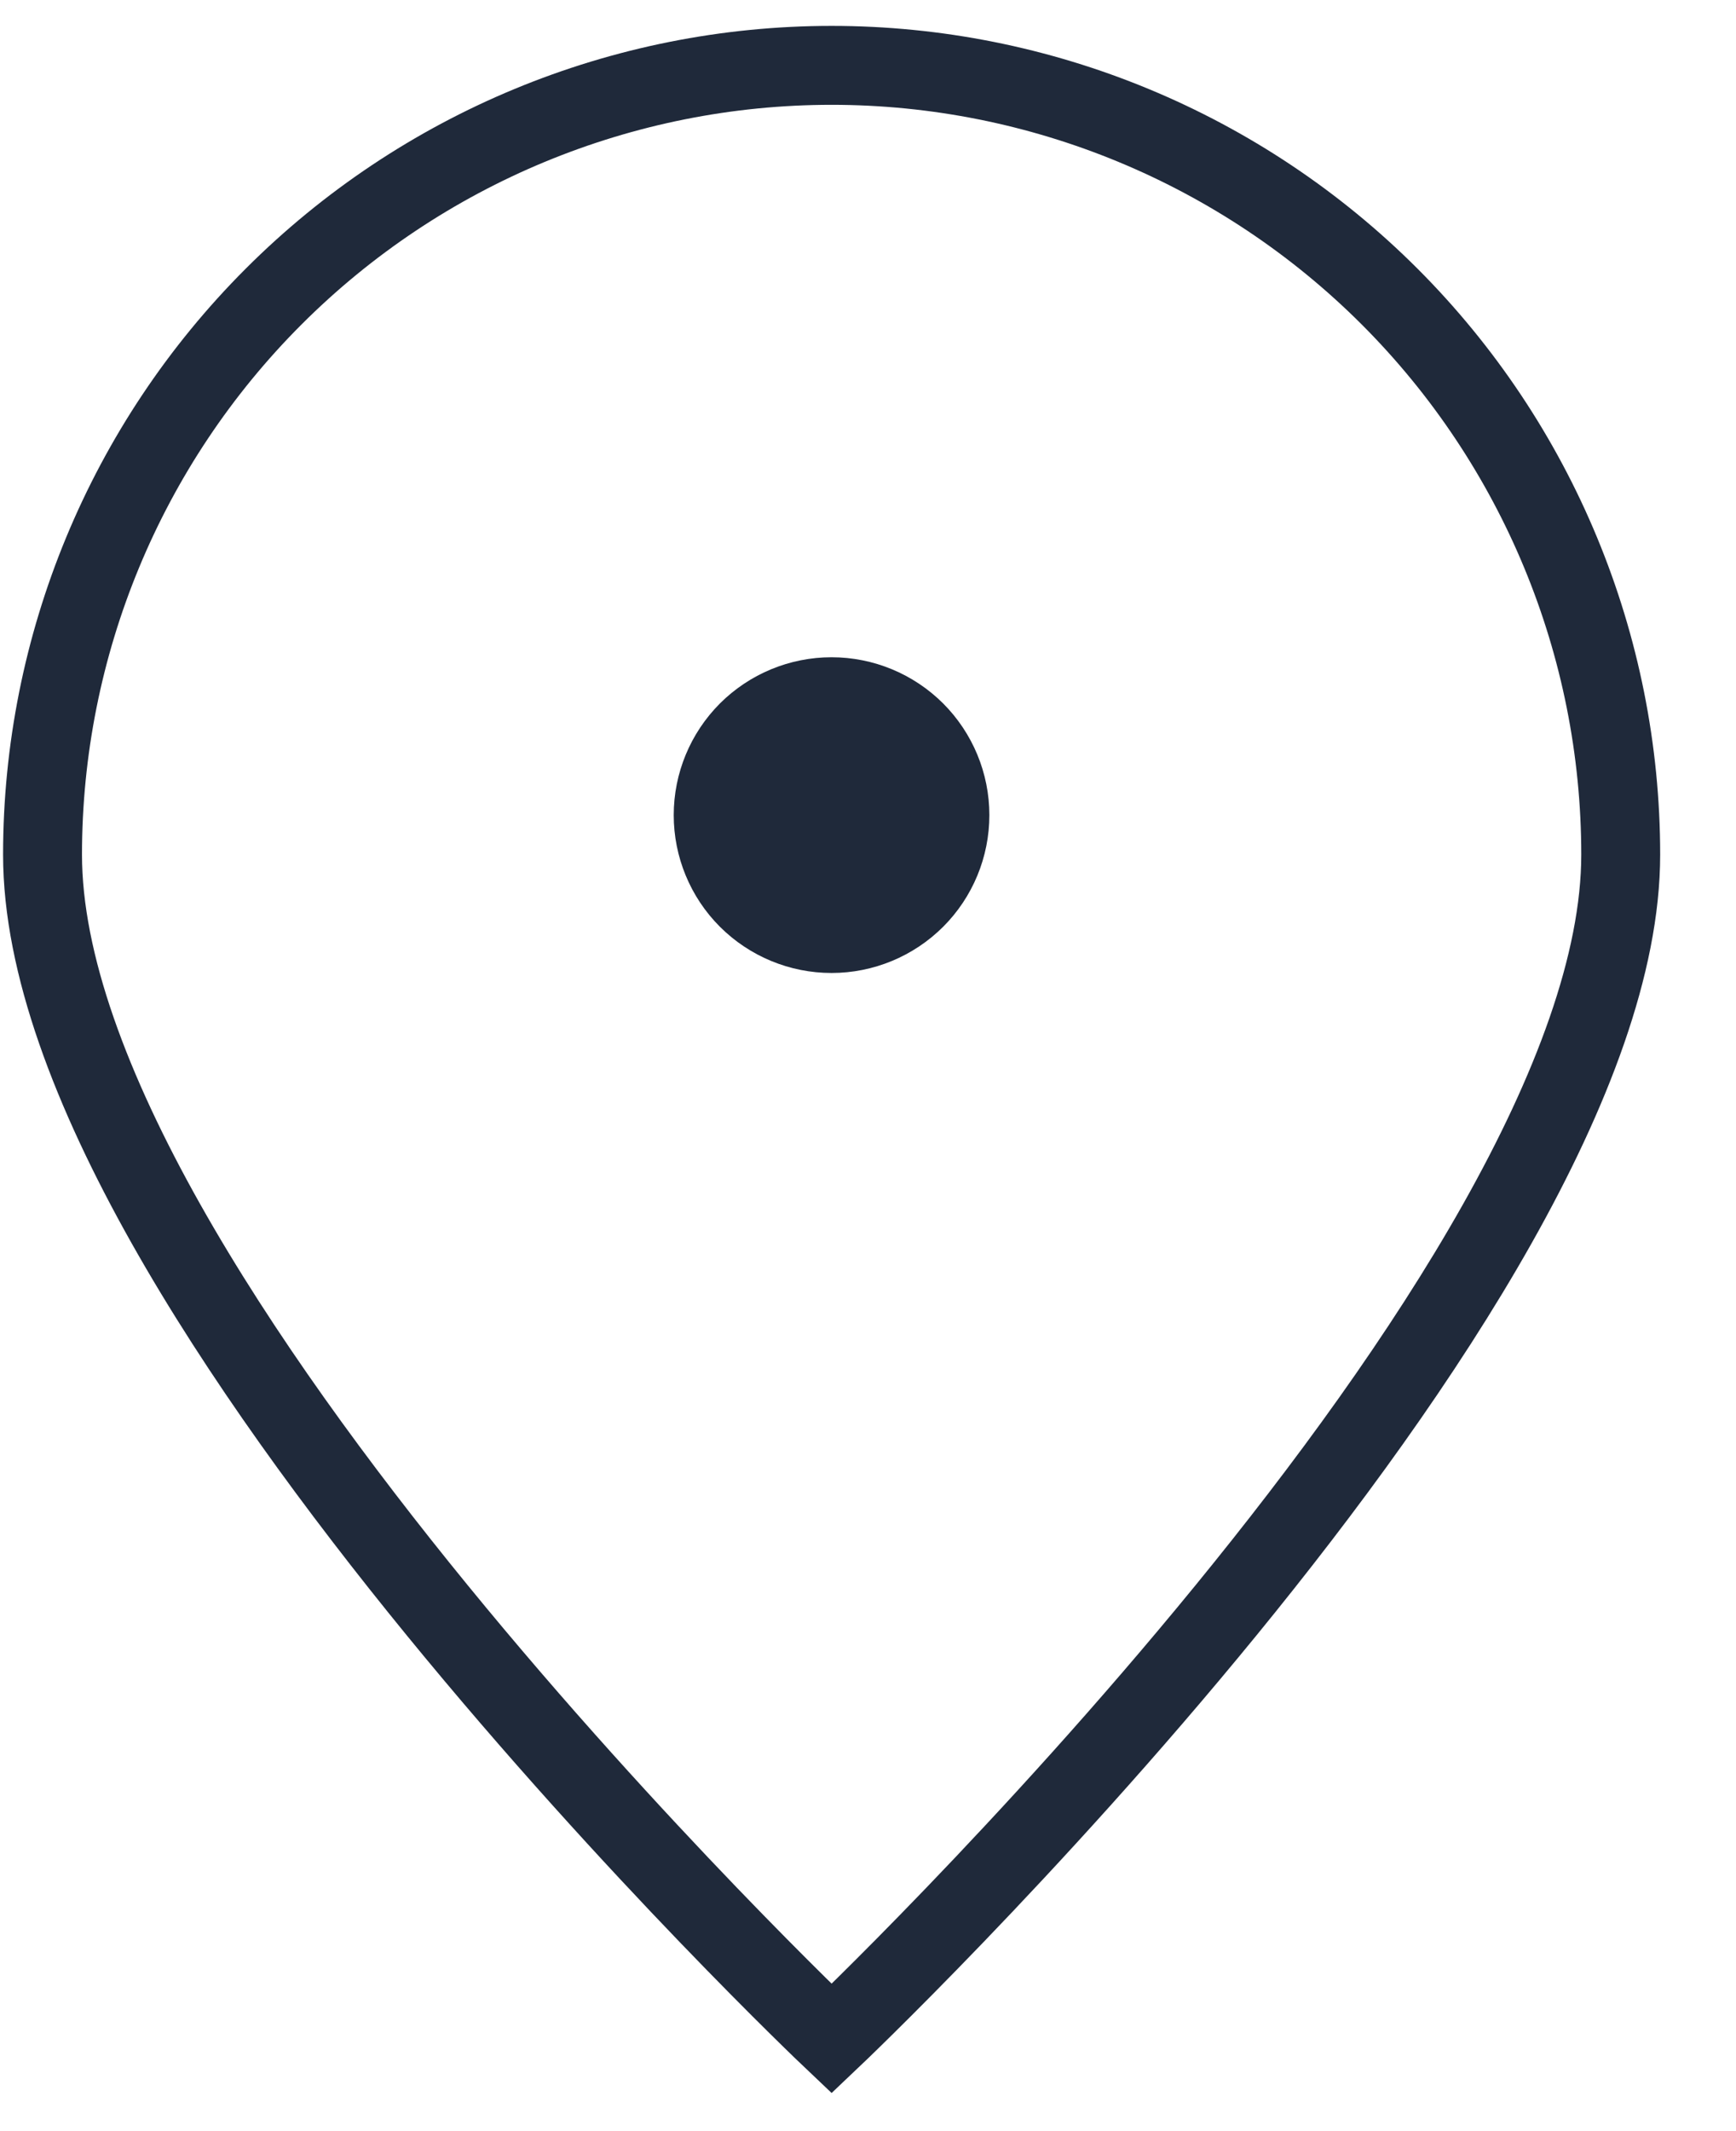 <svg width="22" height="27" viewBox="0 0 22 27" fill="none" xmlns="http://www.w3.org/2000/svg">
<path d="M20.539 10.828C20.539 16.351 10.539 25.828 10.539 25.828C10.539 25.828 0.539 16.351 0.539 10.828C0.539 8.176 1.592 5.632 3.468 3.757C5.343 1.882 7.886 0.828 10.539 0.828C13.191 0.828 15.734 1.882 17.61 3.757C19.485 5.632 20.539 8.176 20.539 10.828V10.828Z" stroke="#1F293A"/>
<path d="M10.538 11.827C10.936 11.827 11.317 11.669 11.599 11.388C11.88 11.107 12.038 10.725 12.038 10.327C12.038 9.929 11.88 9.548 11.599 9.266C11.317 8.985 10.936 8.827 10.538 8.827C10.14 8.827 9.759 8.985 9.477 9.266C9.196 9.548 9.038 9.929 9.038 10.327C9.038 10.725 9.196 11.107 9.477 11.388C9.759 11.669 10.14 11.827 10.538 11.827V11.827Z" fill="#1F293A" stroke="#1F293A" stroke-linecap="round" stroke-linejoin="round"/>
</svg>
